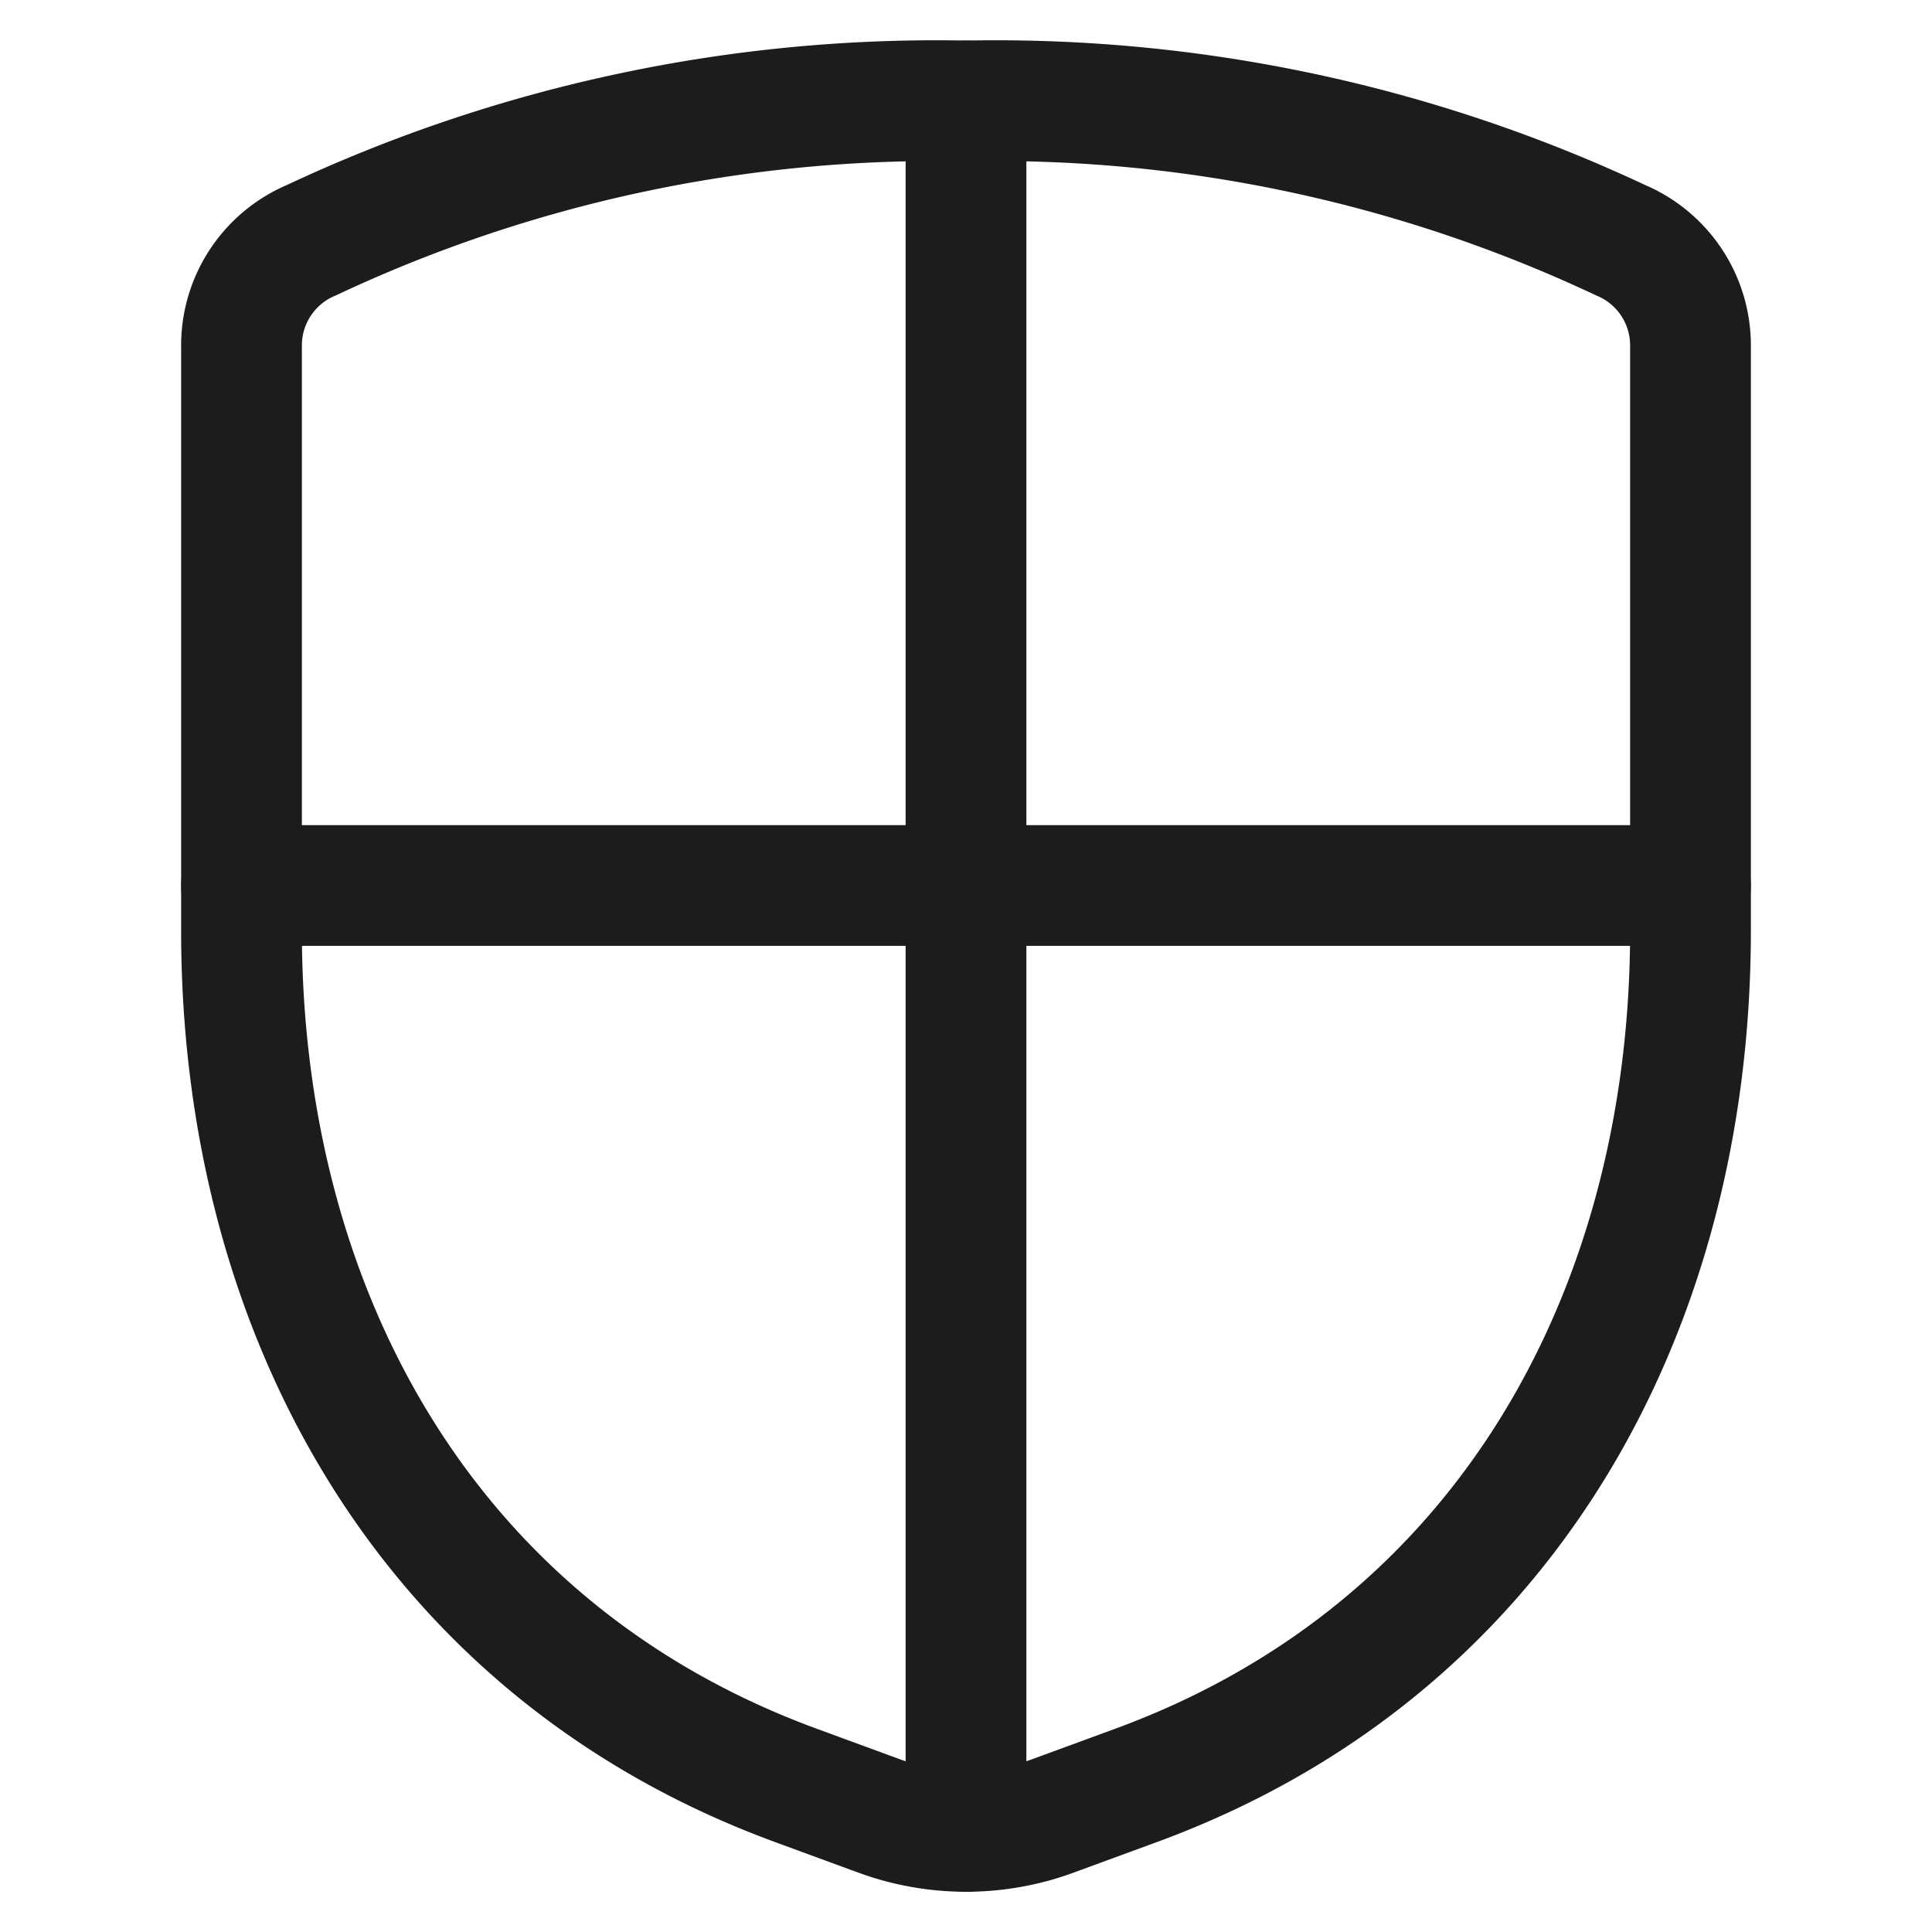 <svg height="24" viewBox="0 0 24 24" class="sm:hidden icon icon-picto-shield" width="24" stroke-width="1.5" fill="none" aria-hidden="true" xmlns="http://www.w3.org/2000/svg" xmlns:xlink="http://www.w3.org/1999/xlink">
      <path stroke-width="1.5px" fill="none" stroke-linejoin="round" stroke-linecap="round" stroke="#1C1C1C" d="M12 1.254V22.75M21 11H3"></path>
      <path stroke-width="1.5px" fill="none" stroke-linejoin="round" stroke-linecap="round" stroke="#1C1C1C" d="M3 4.285v7.274c0 4.708 2.284 8.928 6.882 10.618l1.041.382a3.13 3.13 0 0 0 2.154 0l1.041-.382C18.716 20.487 21 16.267 21 11.559V4.285a1.418 1.418 0 0 0-.868-1.301A18.248 18.248 0 0 0 12 1.254a18.248 18.248 0 0 0-8.132 1.73A1.418 1.418 0 0 0 3 4.285Z" clip-rule="evenodd"></path>
    </svg>
